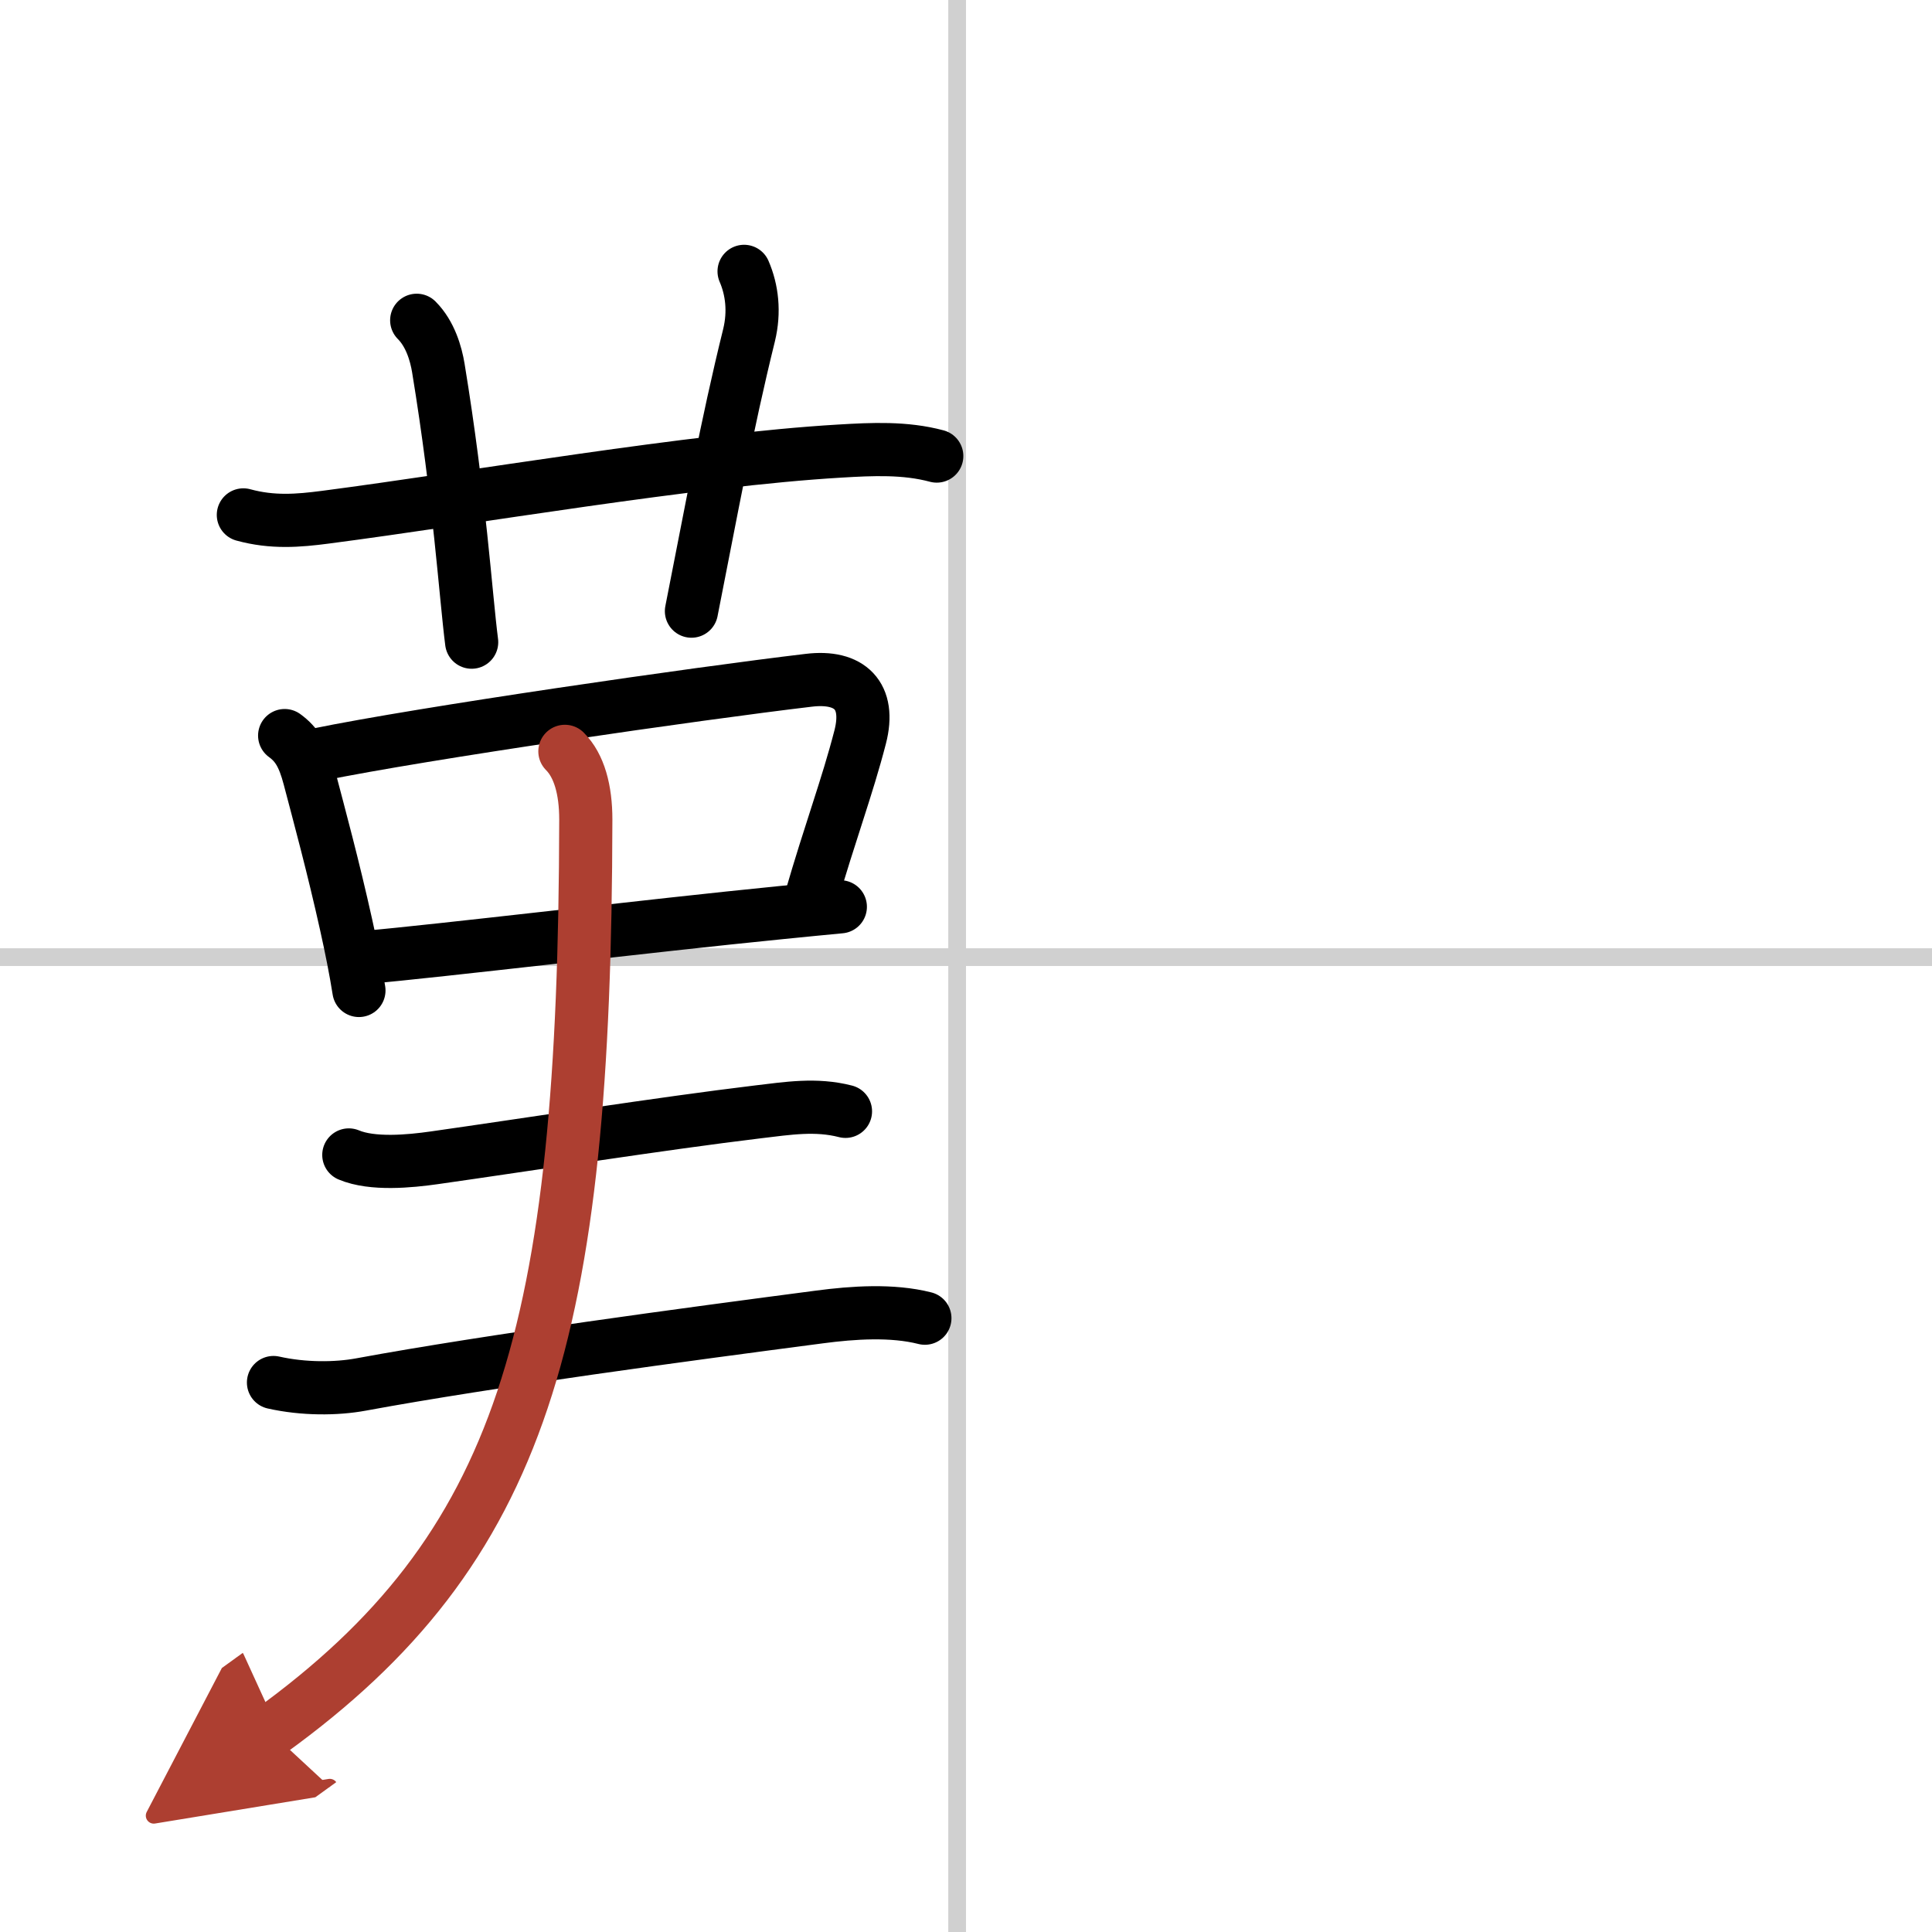 <svg width="400" height="400" viewBox="0 0 109 109" xmlns="http://www.w3.org/2000/svg"><defs><marker id="a" markerWidth="4" orient="auto" refX="1" refY="5" viewBox="0 0 10 10"><polyline points="0 0 10 5 0 10 1 5" fill="#ad3f31" stroke="#ad3f31"/></marker></defs><g fill="none" stroke="#000" stroke-linecap="round" stroke-linejoin="round" stroke-width="3"><rect width="100%" height="100%" fill="#fff" stroke="#fff"/><line x1="54" x2="54" y2="109" stroke="#d0d0d0" stroke-width="1"/><line x2="109" y1="54" y2="54" stroke="#d0d0d0" stroke-width="1"/><path d="m13.73 29.05c1.64 0.45 3.1 0.33 4.63 0.13 8.35-1.09 20.7-3.24 29.01-3.73 1.83-0.11 3.69-0.2 5.48 0.28"/><path d="m23.51 18.07c0.77 0.77 1.09 1.9 1.22 2.69 1.2 7.31 1.54 12.82 1.88 15.47"/><path d="M41.98,15.31c0.45,1.04,0.6,2.28,0.28,3.6C41,24,40.12,28.88,39.01,34.48"/><path d="m16.06 41.5c0.69 0.5 1.07 1.13 1.4 2.39 0.56 2.13 1.34 5 2.07 8.29 0.29 1.3 0.54 2.56 0.72 3.7"/><path d="m17.91 42.58c5.95-1.22 21.39-3.45 27.72-4.2 2.32-0.28 3.5 0.87 2.9 3.2-0.73 2.83-1.69 5.35-2.8 9.19"/><path d="m20.66 54.01c3.95-0.34 16.03-1.79 23.38-2.52 1.28-0.13 2.42-0.24 3.37-0.33"/><path d="m19.68 65.16c1.33 0.56 3.43 0.36 4.83 0.16 5.15-0.73 12.85-1.94 18.25-2.59 1.69-0.2 3.27-0.46 4.94-0.03"/><path d="m15.43 78c1.69 0.38 3.54 0.37 4.94 0.11 7.38-1.36 18.39-2.83 25.87-3.81 1.89-0.25 4.09-0.4 5.94 0.07"/><path d="M31.87,42.39c0.81,0.81,1.18,2.17,1.18,3.85C33,75.25,29.5,87.38,15.24,97.69" marker-end="url(#a)" stroke="#ad3f31"/></g></svg>
